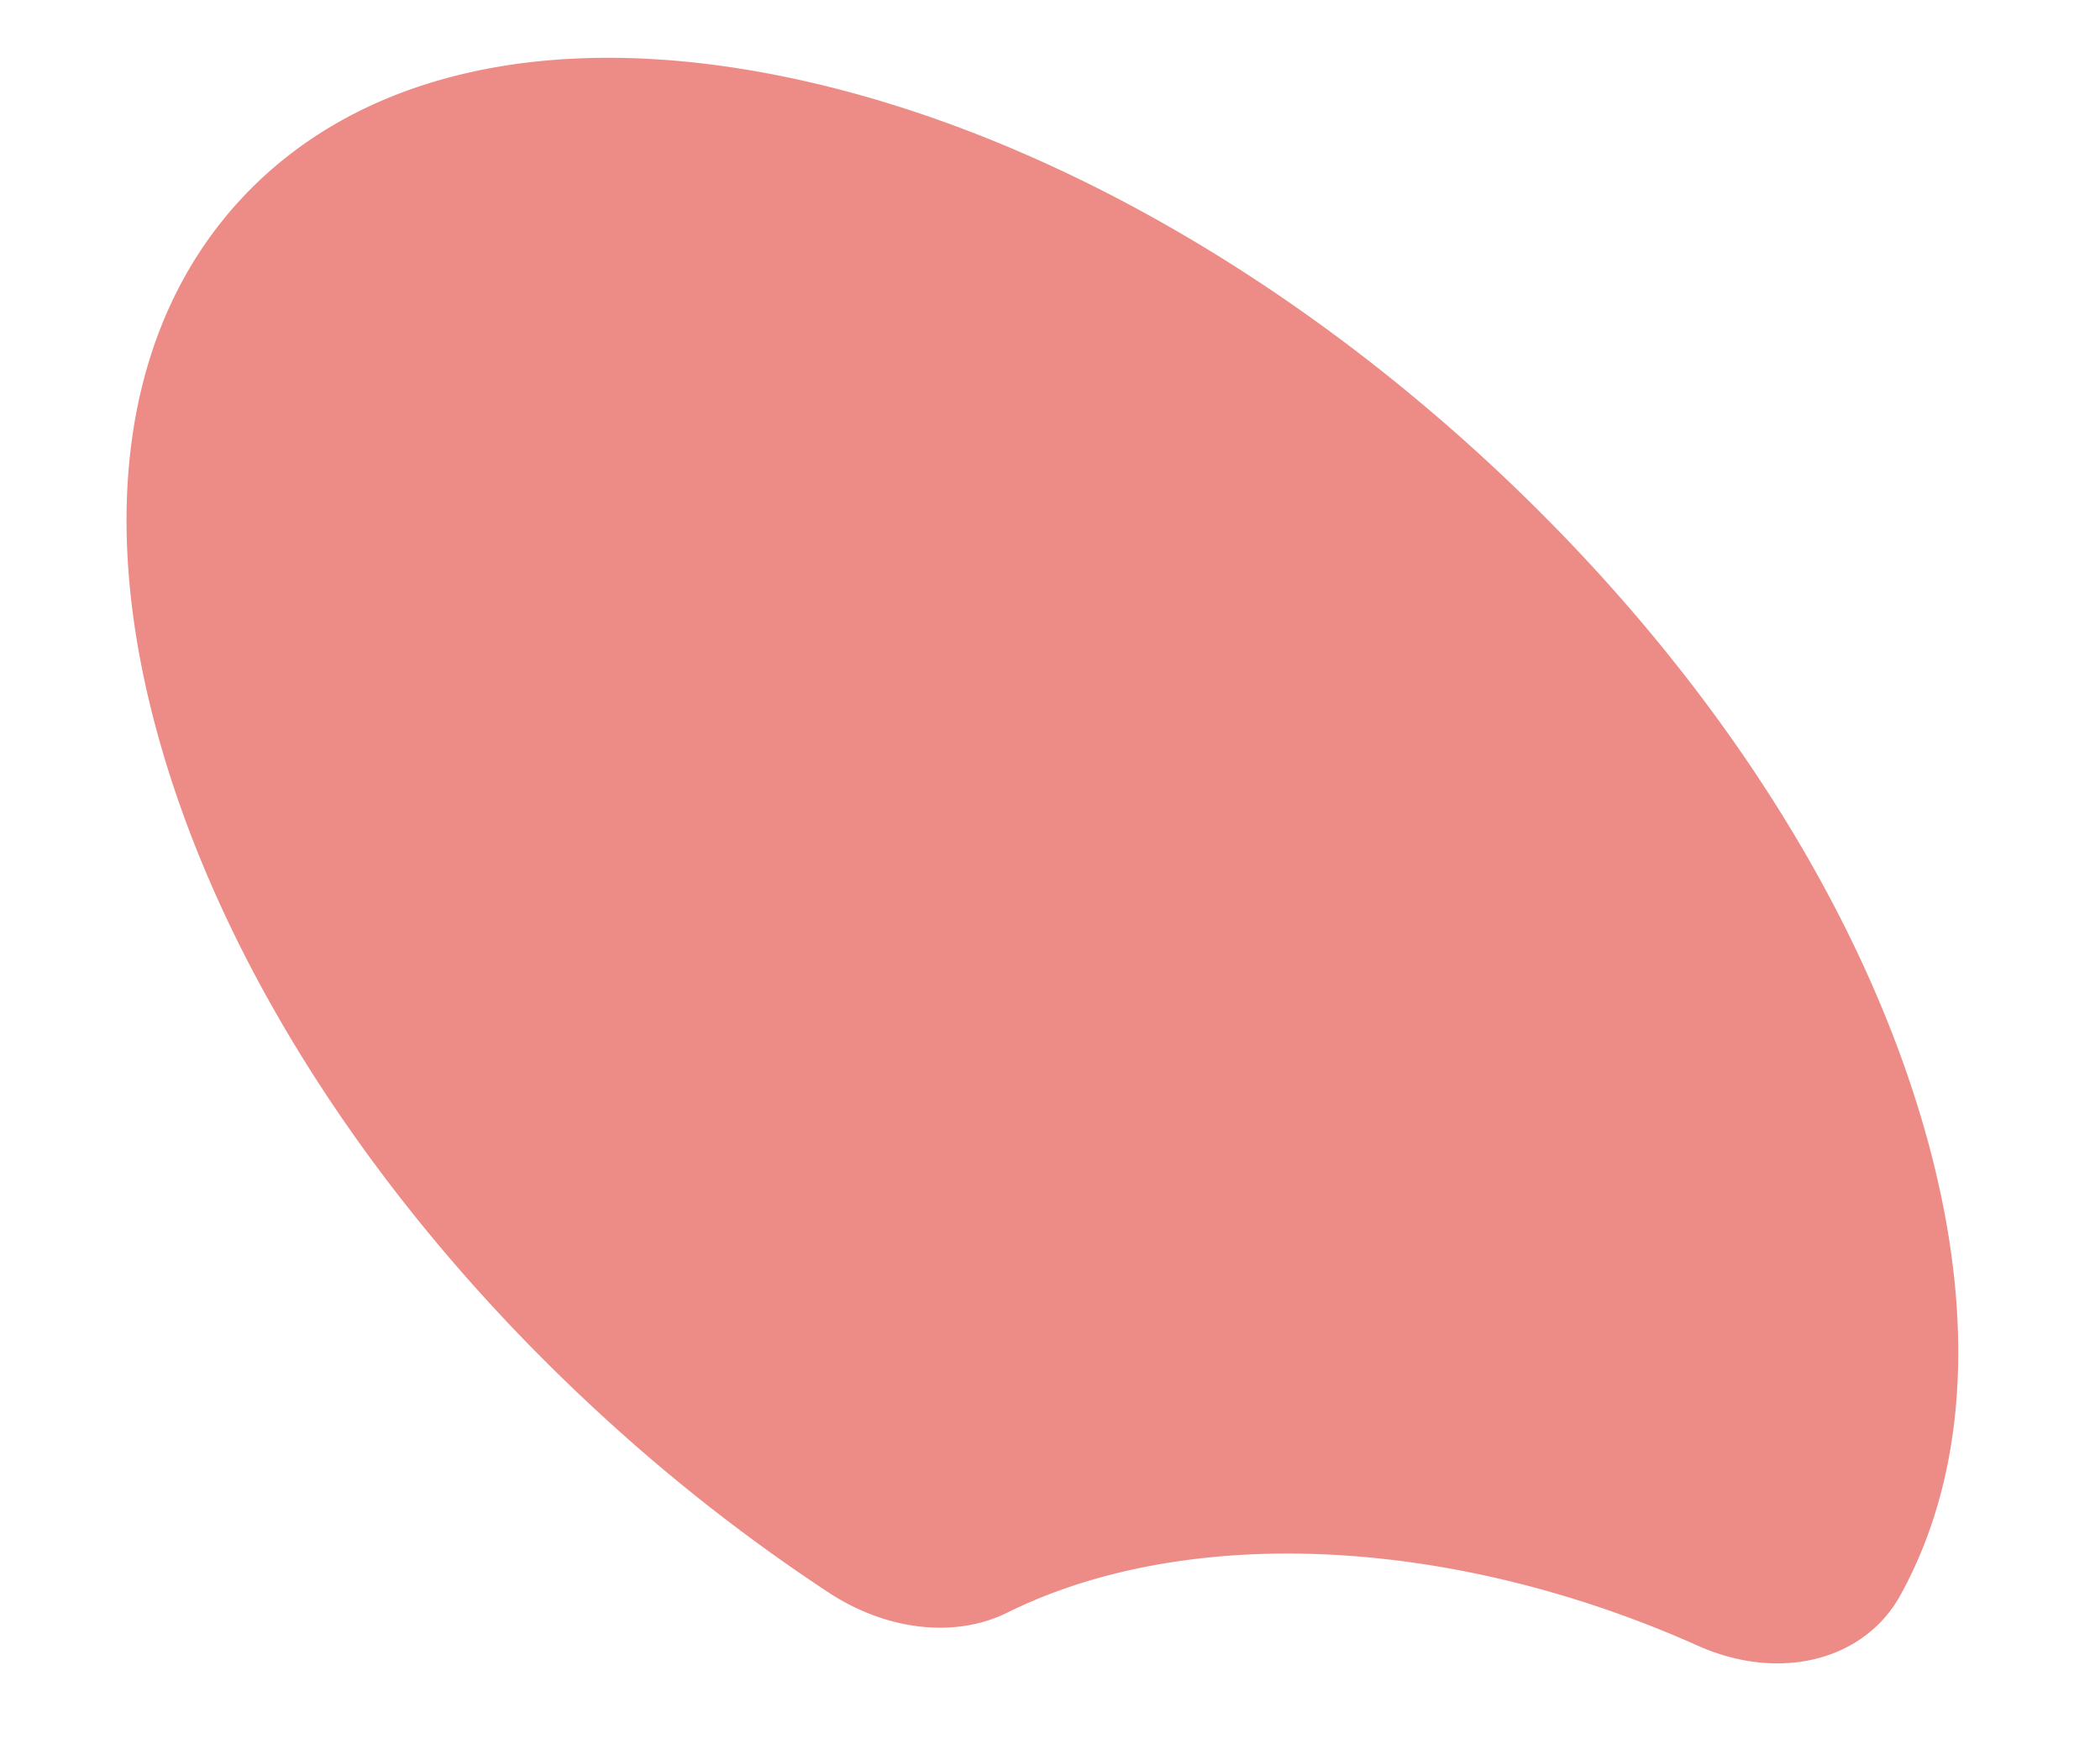 <svg xmlns="http://www.w3.org/2000/svg" width="594.367" height="494.885" viewBox="0 0 594.367 494.885">
  <path id="パス_14166" data-name="パス 14166" d="M54.555,523.856C14.5,495.293-4.551,442.336.921,374.74S35.728,233,83.524,165.975,191.855,47.052,253.977,19.852c50.567-22.139,97.234-25.84,134.959-10.7a36.221,36.221,0,0,1,7.552,4.122c14.333,10.221,20.038,30.283,13.624,51.094a311.593,311.593,0,0,0-10.507,46.61c-8.374,57.462.752,111.569,25.036,148.444,9.043,13.733,9.265,33.213.576,50.824a505.97,505.97,0,0,1-41.753,69.608c-47.8,67.03-108.332,118.924-170.454,146.122s-118.4,26.448-158.454-2.116Z" transform="translate(594.367 66.521) rotate(97)" fill="#ed8b87"/>
</svg>
